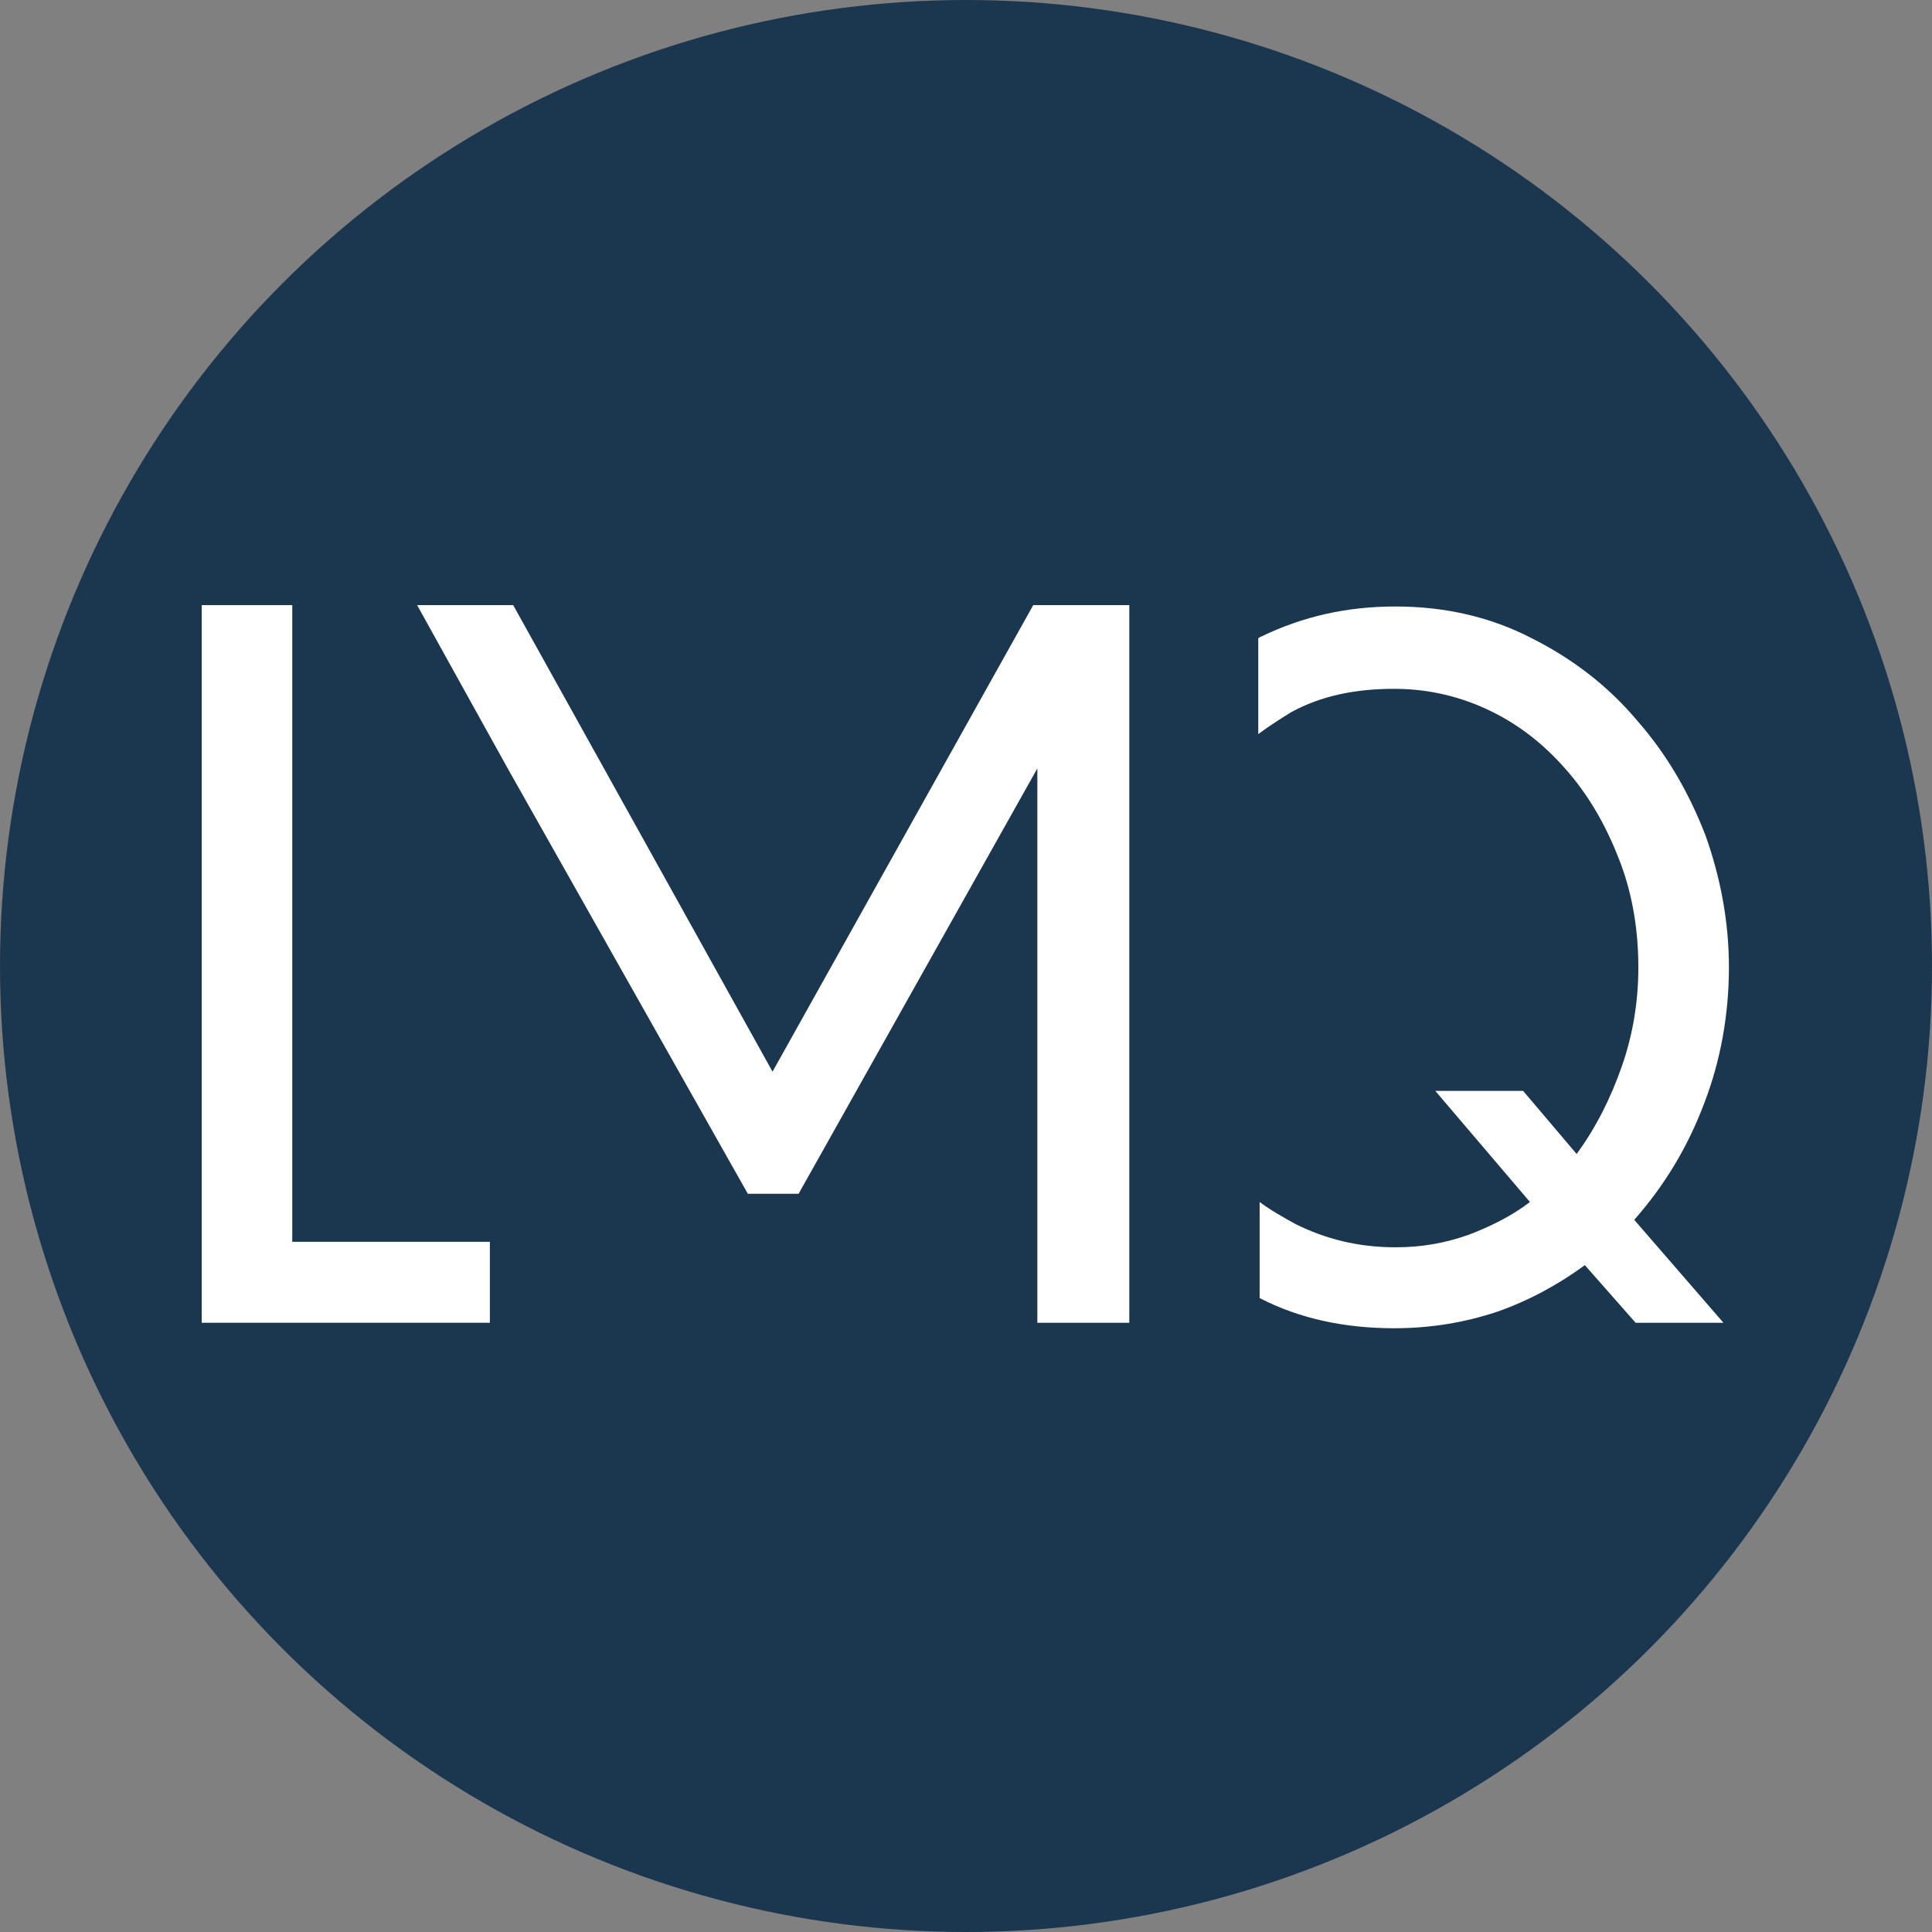 <?xml version="1.0" encoding="utf-8"?>
<!-- Generator: Adobe Illustrator 25.2.1, SVG Export Plug-In . SVG Version: 6.00 Build 0)  -->
<svg version="1.1" id="Capa_1" xmlns="http://www.w3.org/2000/svg" xmlns:xlink="http://www.w3.org/1999/xlink" x="0px" y="0px"
	 viewBox="0 0 140.8 140.8" style="enable-background:new 0 0 140.8 140.8;" xml:space="preserve">
<rect x="0" y="0" width="140.8" height="140.8" fill="#808080" stroke="none"/>
<style type="text/css">
	.st0{fill:#1B3750;}
	.st1{fill:#FFFFFF;}
</style>
<g>
	<circle class="st0" cx="70.4" cy="70.4" r="70.4"/>
	<g>
		<g>
			<g>
				<path class="st1" d="M124.2,80.4c1.2-3.1,1.8-6.5,1.8-9.9c0-3.3-0.6-6.5-1.7-9.6c-1.2-3.1-2.8-5.9-5-8.4c-2.1-2.5-4.7-4.5-7.7-6
					c-2.9-1.5-6.2-2.3-9.9-2.3c-3.5,0-6.7,0.7-9.8,2.2c-0.1,0-0.1,0.1-0.2,0.1v7c0.8-0.6,1.6-1.1,2.4-1.6c2.2-1.2,4.7-1.7,7.5-1.7
					c2.6,0,5,0.6,7.2,1.7c2.2,1.1,4,2.6,5.6,4.5c1.6,1.9,2.8,4.1,3.7,6.5c0.9,2.4,1.3,5,1.3,7.6c0,2.5-0.4,4.9-1.2,7.2
					c-0.8,2.3-1.9,4.5-3.3,6.4l-3.9-4.6h-6.4l6.9,8.1c-1.3,1-2.9,1.8-4.5,2.4c-1.7,0.6-3.4,0.9-5.3,0.9c-2.7,0-5.1-0.6-7.3-1.7
					c-0.9-0.5-1.8-1-2.6-1.6v7c2.9,1.5,6.2,2.2,9.8,2.2c2.6,0,5.1-0.4,7.5-1.2c2.3-0.8,4.5-2,6.4-3.4l3.7,4.2h6.4l-6.5-7.5
					C121.3,86.4,123,83.6,124.2,80.4z"/>
			</g>
			<g>
				<polygon class="st1" points="75.3,44.1 56.3,78.1 37.4,44.1 30.4,44.1 37,56 37,56 54.5,87 58.2,87 75.6,56 75.6,96.4 
					82.3,96.4 82.3,44.1 				"/>
			</g>
			<g>
				<polygon class="st1" points="21.3,90.5 21.3,44.1 14.7,44.1 14.7,96.4 35.7,96.4 35.7,90.5 				"/>
			</g>
		</g>
	</g>
</g>
</svg>
